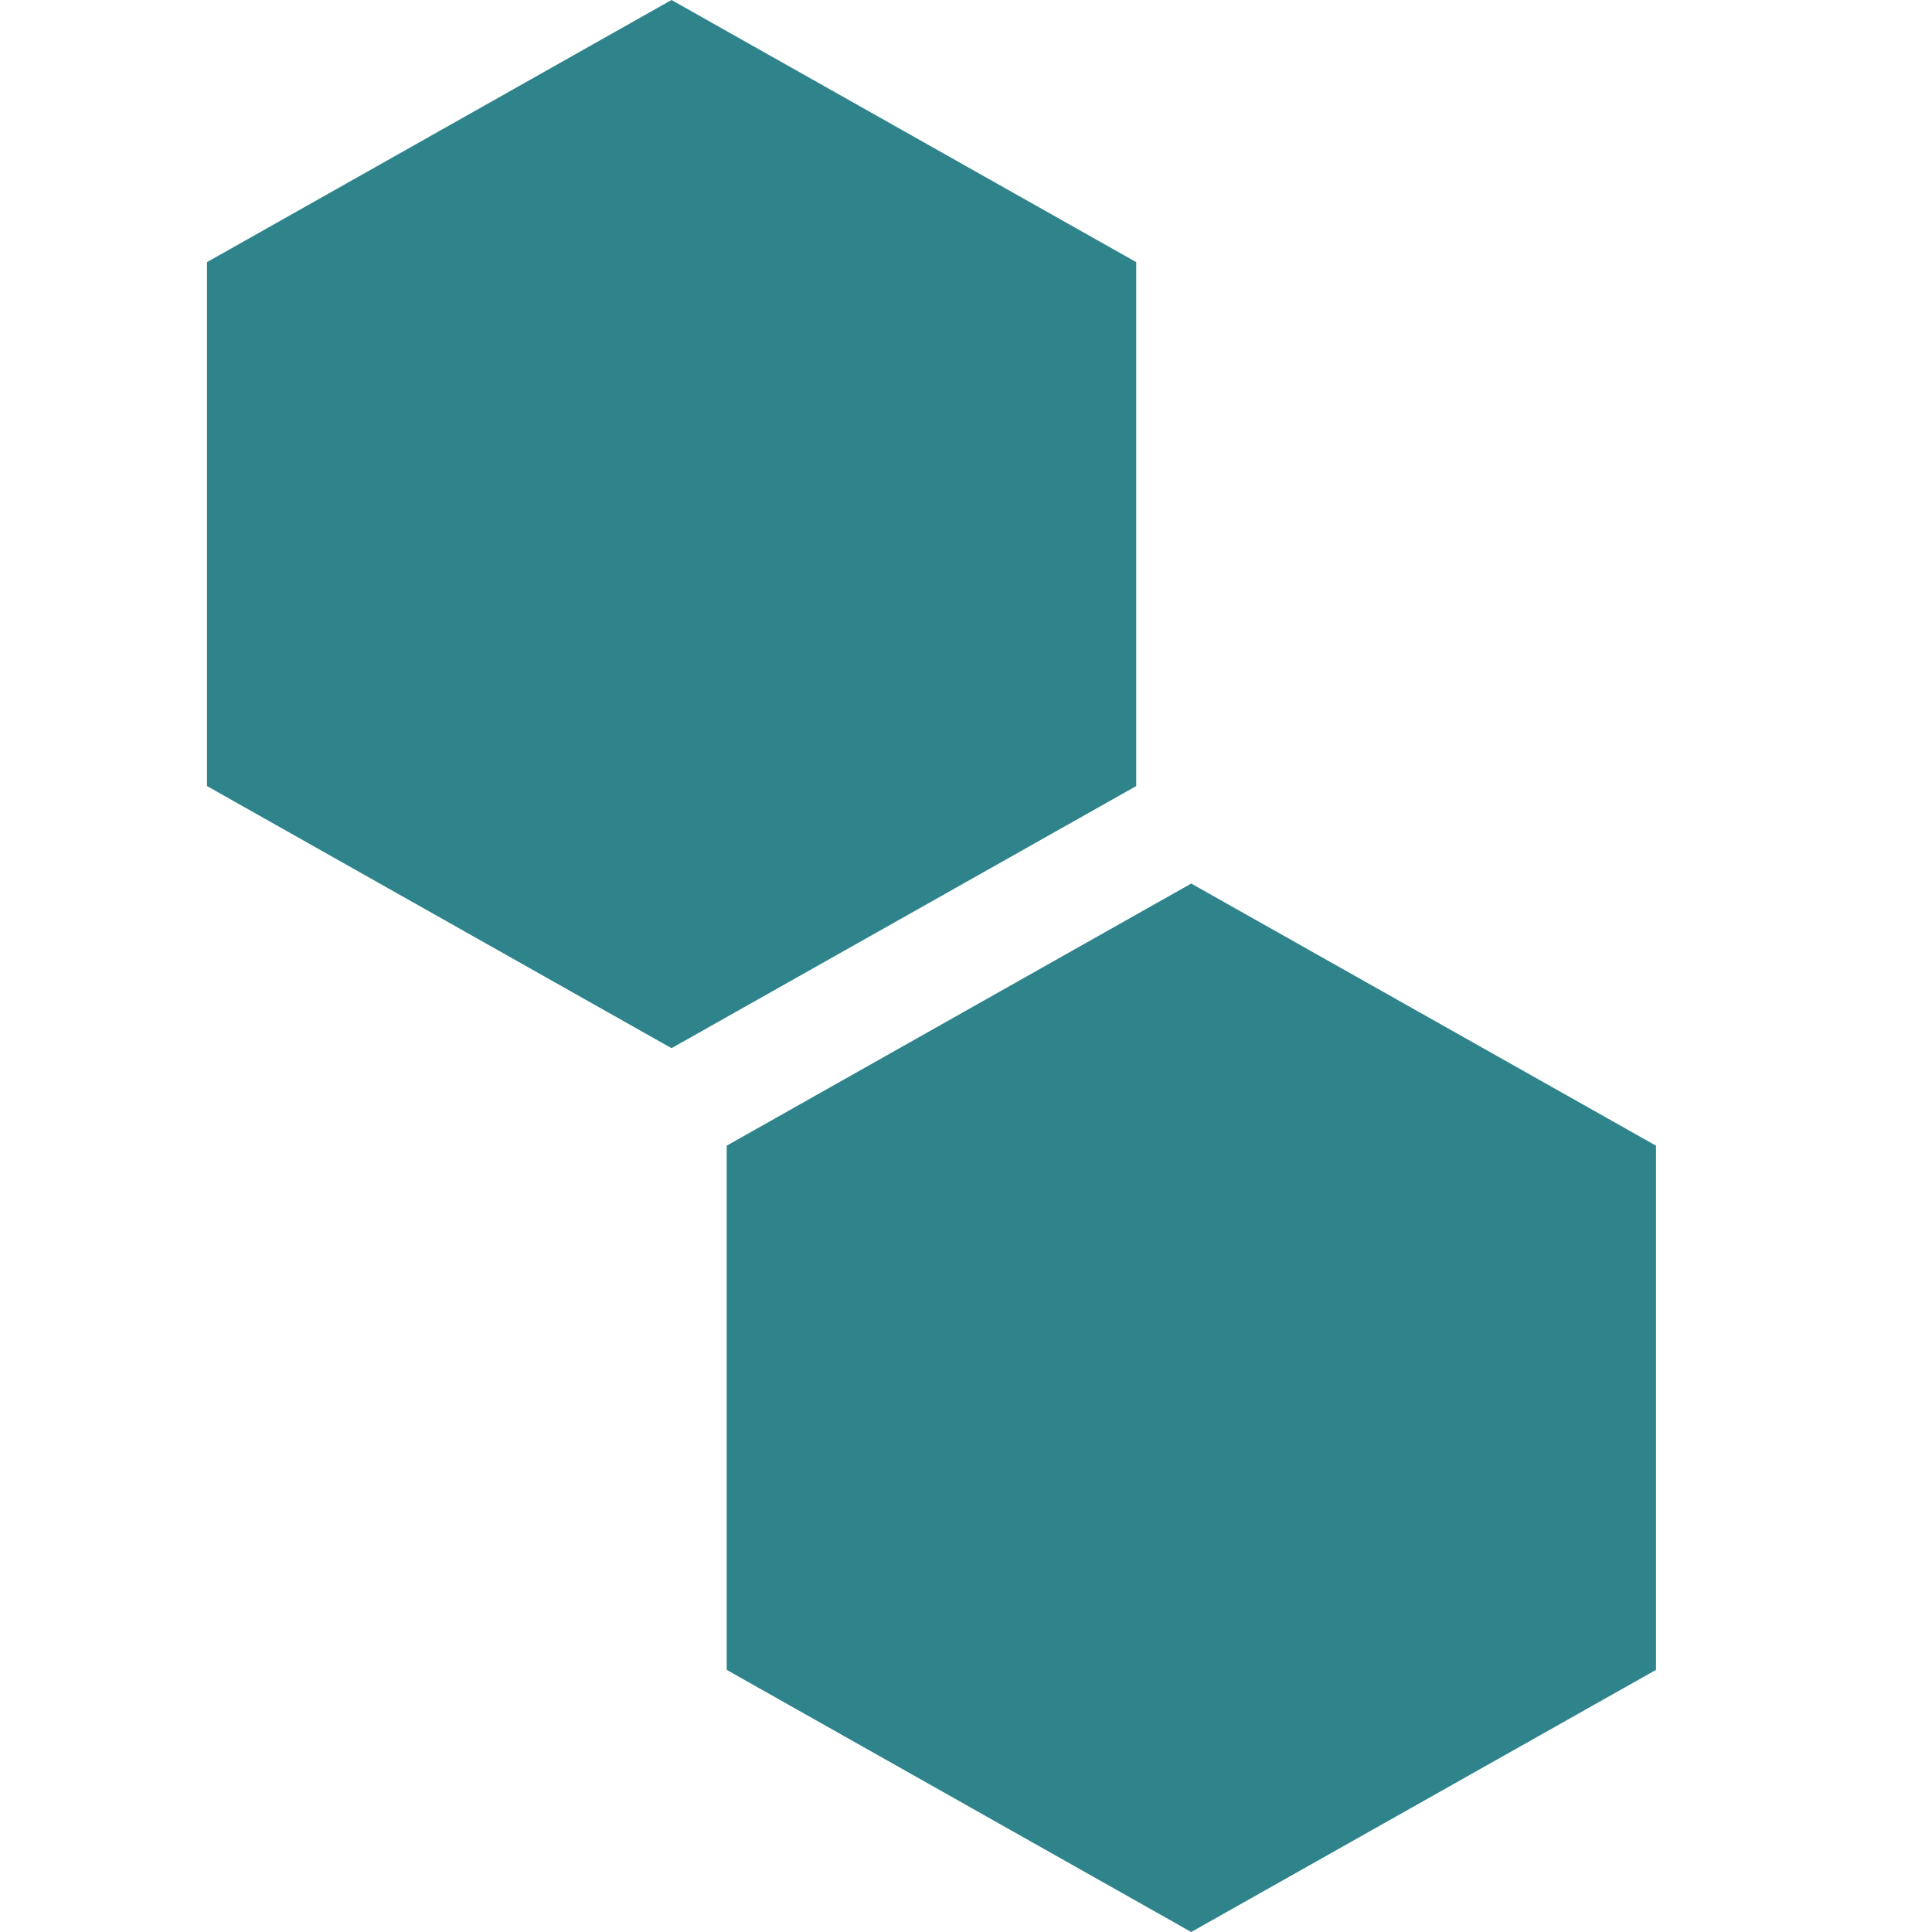 <svg width="28" height="28" viewBox="0 0 28 28" fill="none" xmlns="http://www.w3.org/2000/svg">
<g id="Frame" clip-path="url(#clip0_4003_30586)">
<g id="Group 1">
<path id="Vector" d="M3 3.799V11.392L9.732 15.191L16.467 11.392V3.799L9.732 0L3 3.799Z" fill="#2E848A"/>
<path id="Vector_2" d="M10.532 16.604V24.201L17.264 28L24 24.201V16.604L17.264 12.805L10.532 16.604Z" fill="#2E848A"/>
</g>
</g>
<defs>
<clipPath id="clip0_4003_30586">
<rect width="28" height="28" fill="white"/>
</clipPath>
</defs>
</svg>
